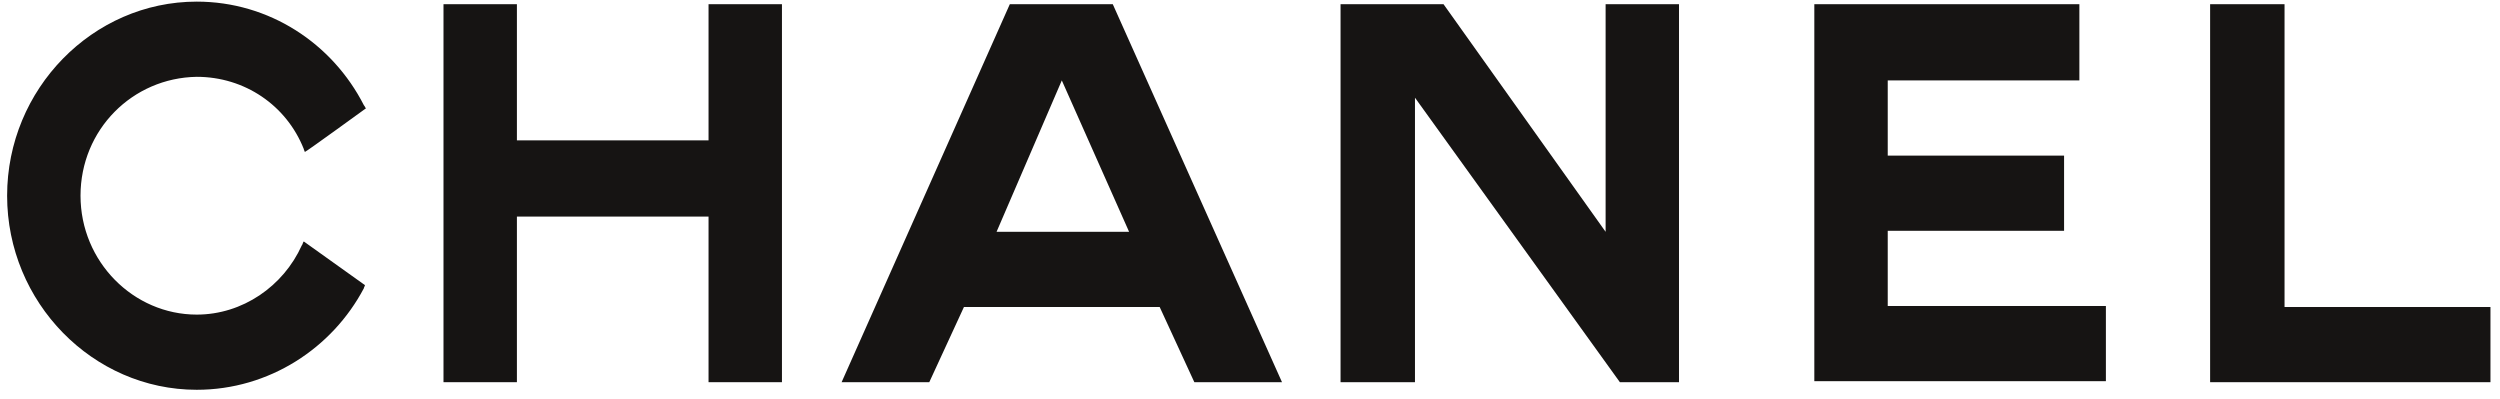 <svg width="163" height="26" viewBox="0 0 163 26" fill="none" xmlns="http://www.w3.org/2000/svg">
<path fill-rule="evenodd" clip-rule="evenodd" d="M23.794 18.59C23.794 18.657 23.727 18.723 23.727 18.789C21.667 22.698 17.546 25.414 12.827 25.414C6.047 25.414 0.464 19.716 0.464 12.76C0.464 5.804 6.047 0.106 12.827 0.106C17.546 0.106 21.667 2.823 23.727 6.864C23.794 6.93 23.794 6.996 23.86 7.063C23.86 7.063 19.939 9.911 19.872 9.911C19.872 9.845 19.806 9.779 19.806 9.713C18.676 6.864 15.951 5.009 12.827 5.009C8.639 5.075 5.25 8.454 5.25 12.76C5.25 17.067 8.706 20.512 12.827 20.512C15.818 20.512 18.477 18.657 19.673 16.006C19.739 15.94 19.739 15.808 19.806 15.742L23.794 18.59Z" fill="#161413"/>
<path fill-rule="evenodd" clip-rule="evenodd" d="M28.916 0.274H33.702V9.152H46.197V0.274H50.983V24.919H46.197V14.121H33.702V24.919H28.916V0.274Z" fill="#161413"/>
<path fill-rule="evenodd" clip-rule="evenodd" d="M118.294 24.919V0.274H135.575V5.243H123.08V10.146H134.578V15.048H123.08V19.951H137.304V24.853H118.294V24.919Z" fill="#161413"/>
<path fill-rule="evenodd" clip-rule="evenodd" d="M144.1 24.919V0.274H148.952V20.017H162.378V24.919H144.1Z" fill="#161413"/>
<path fill-rule="evenodd" clip-rule="evenodd" d="M92.256 24.919H92.124H87.404V0.274H87.737H94.118L104.686 15.114V0.274H109.471V24.919H105.616L92.256 6.369V24.919Z" fill="#161413"/>
<path fill-rule="evenodd" clip-rule="evenodd" d="M69.23 5.243L64.976 15.114H73.617L69.23 5.243ZM62.849 20.017L60.589 24.919H54.873L65.84 0.274H72.553L83.587 24.919H77.871L75.611 20.017H62.849Z" fill="#161413"/>
</svg>
